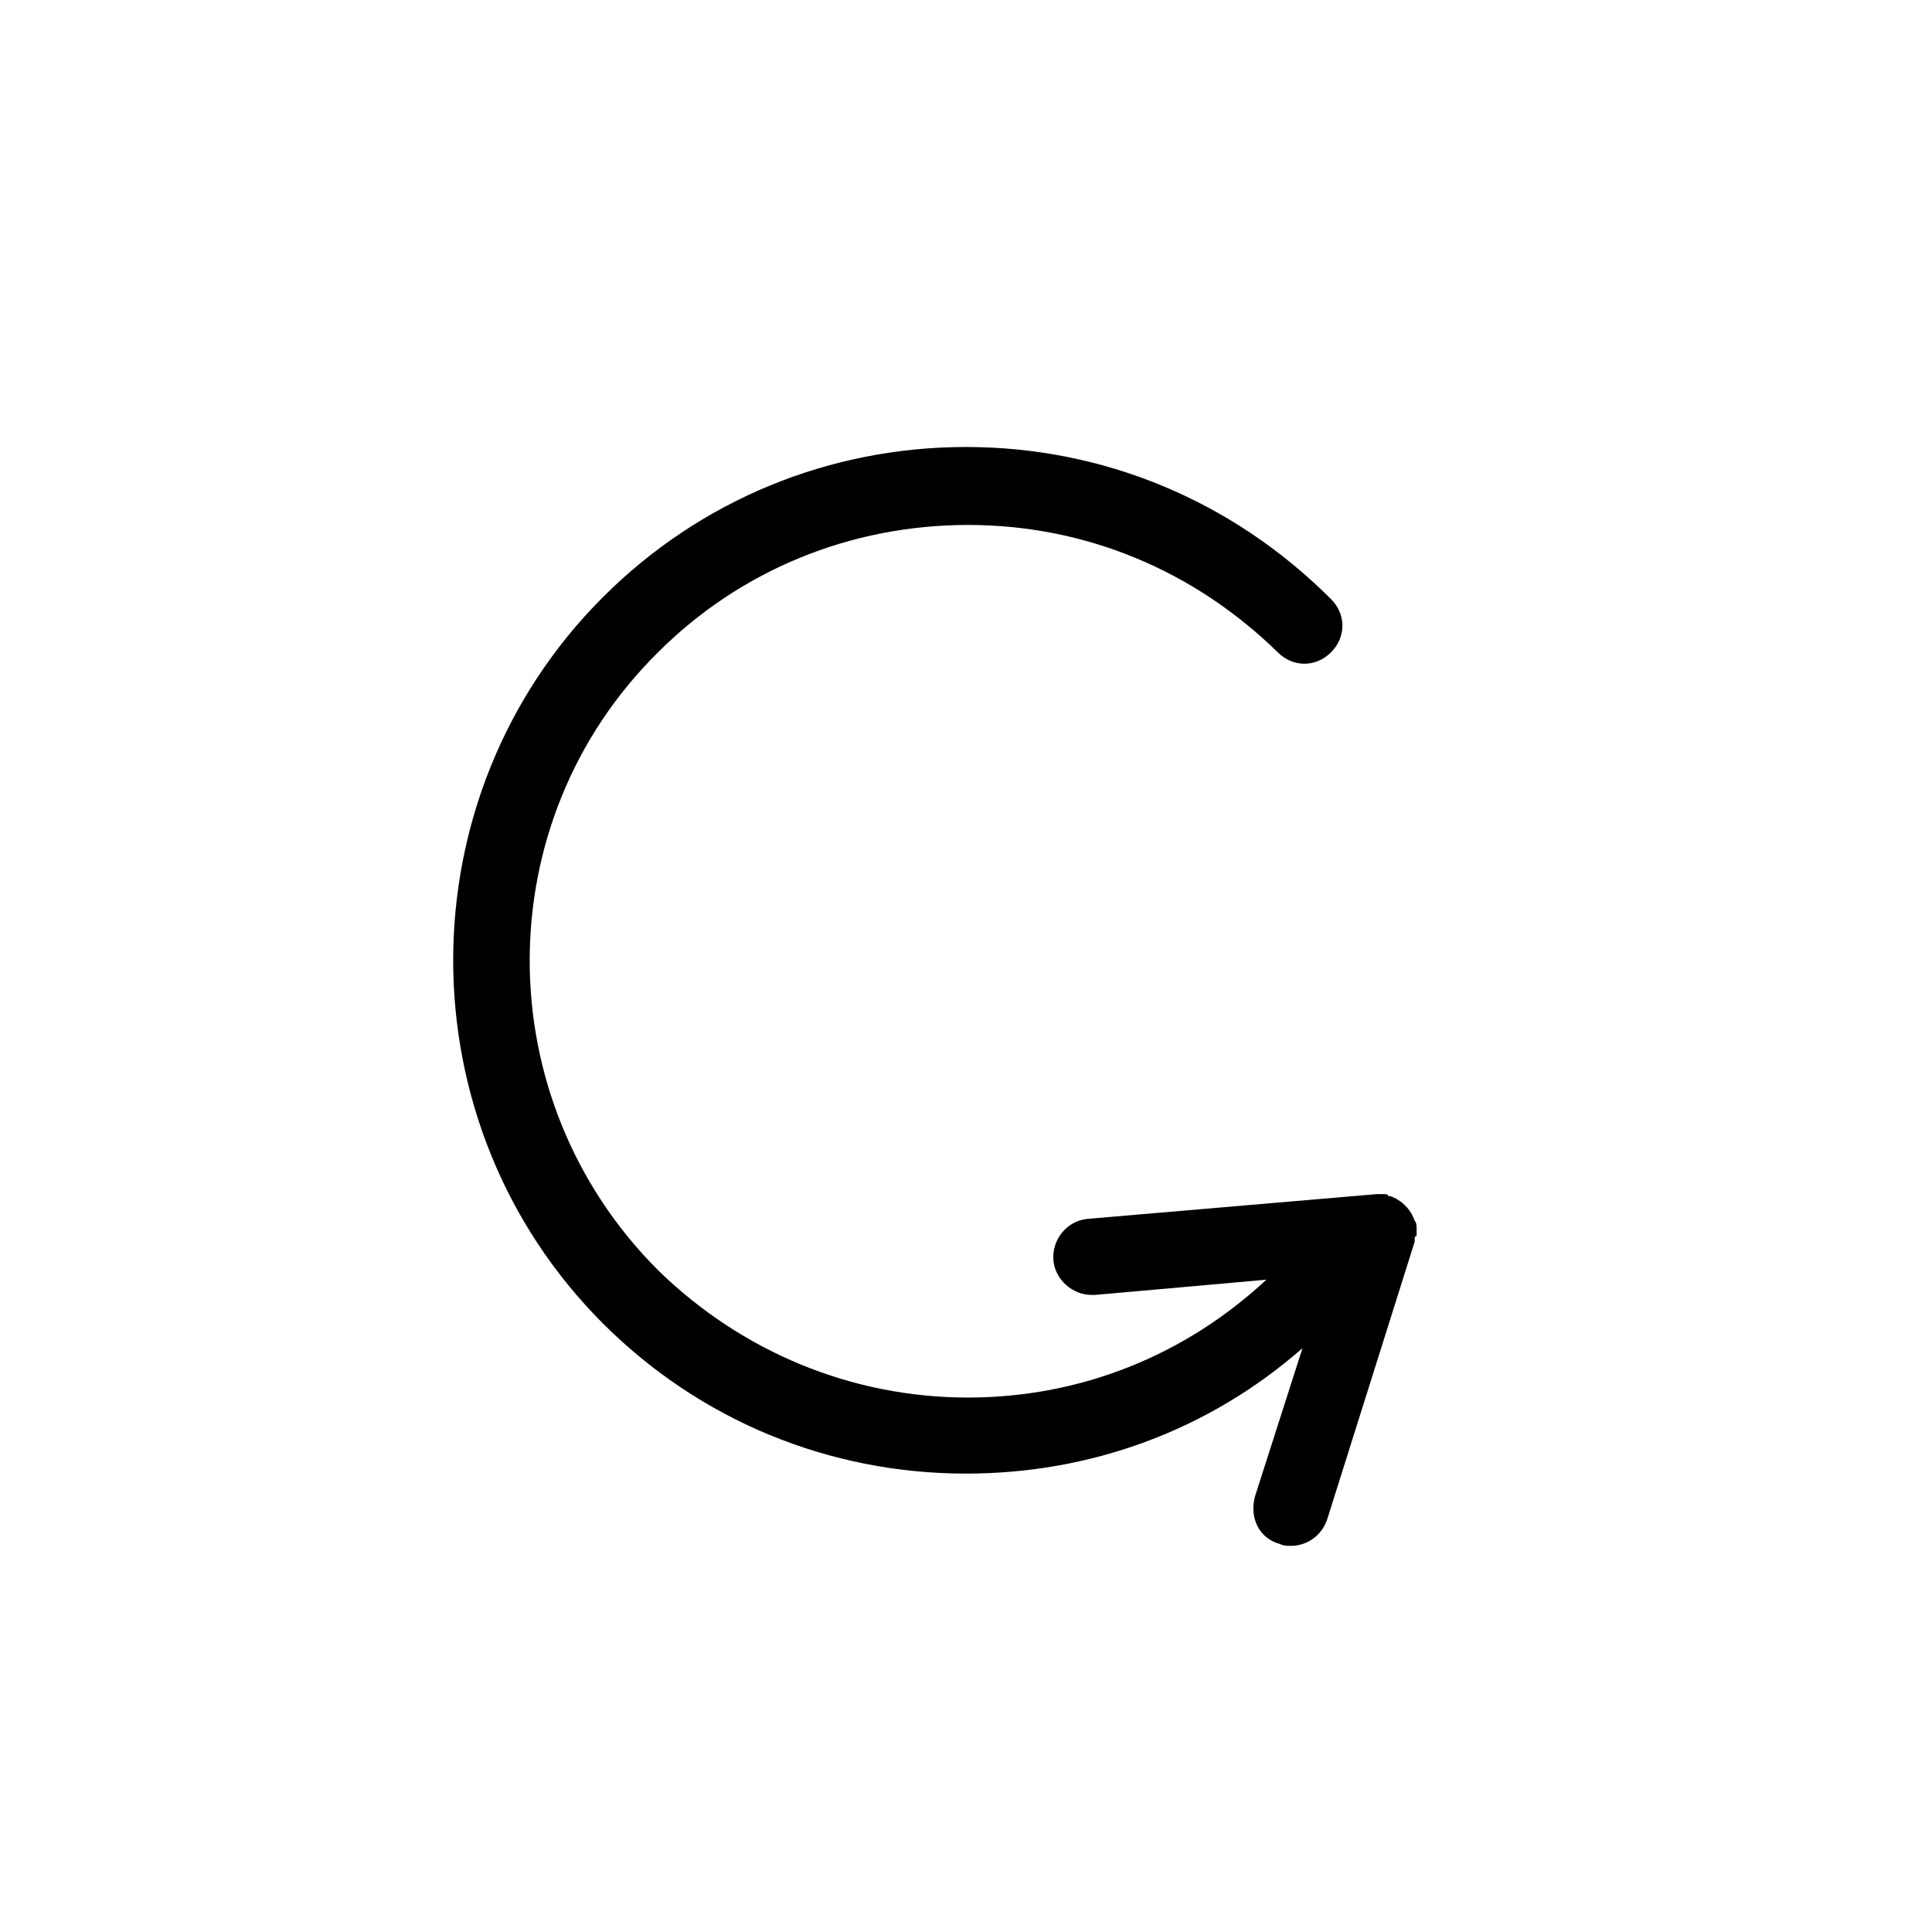 <?xml version="1.0" encoding="UTF-8"?>
<!-- Uploaded to: SVG Repo, www.svgrepo.com, Generator: SVG Repo Mixer Tools -->
<svg fill="#000000" width="800px" height="800px" version="1.1" viewBox="144 144 512 512" xmlns="http://www.w3.org/2000/svg">
 <path d="m400 534.52c33.25 0 64.488-11.586 89.176-33.25l-12.594 39.297c-1.512 5.543 1.008 11.082 6.551 12.594 1.008 0.504 2.016 0.504 3.023 0.504 4.031 0 8.062-2.519 9.574-7.055l23.176-73.555v-0.504c0-0.504 0-1.008 0.504-1.008v-2.016c0-0.504 0-1.512-0.504-2.016-1.008-3.023-3.527-5.543-6.551-6.551h-0.504c-0.008-0.5-0.512-0.5-1.016-0.5h-2.016l-76.578 6.551c-5.543 0.504-9.574 5.543-9.07 11.082 0.504 5.039 5.039 9.07 10.078 9.07h1.008l45.344-4.031c-21.664 20.152-49.375 31.234-79.098 31.234-30.73 0-59.953-12.09-82.121-33.754-45.344-45.344-45.344-118.9 0-163.74 21.664-21.664 50.883-33.754 82.121-33.754 31.234 0 59.953 12.09 82.121 33.754 4.031 4.031 10.078 4.031 14.105 0 4.031-4.031 4.031-10.078 0-14.105-26.199-26.199-60.457-40.309-96.73-40.309s-70.535 14.105-96.227 39.801c-52.898 52.898-52.898 139.55 0 192.46 25.691 25.695 59.949 39.801 96.227 39.801z"/>
</svg>